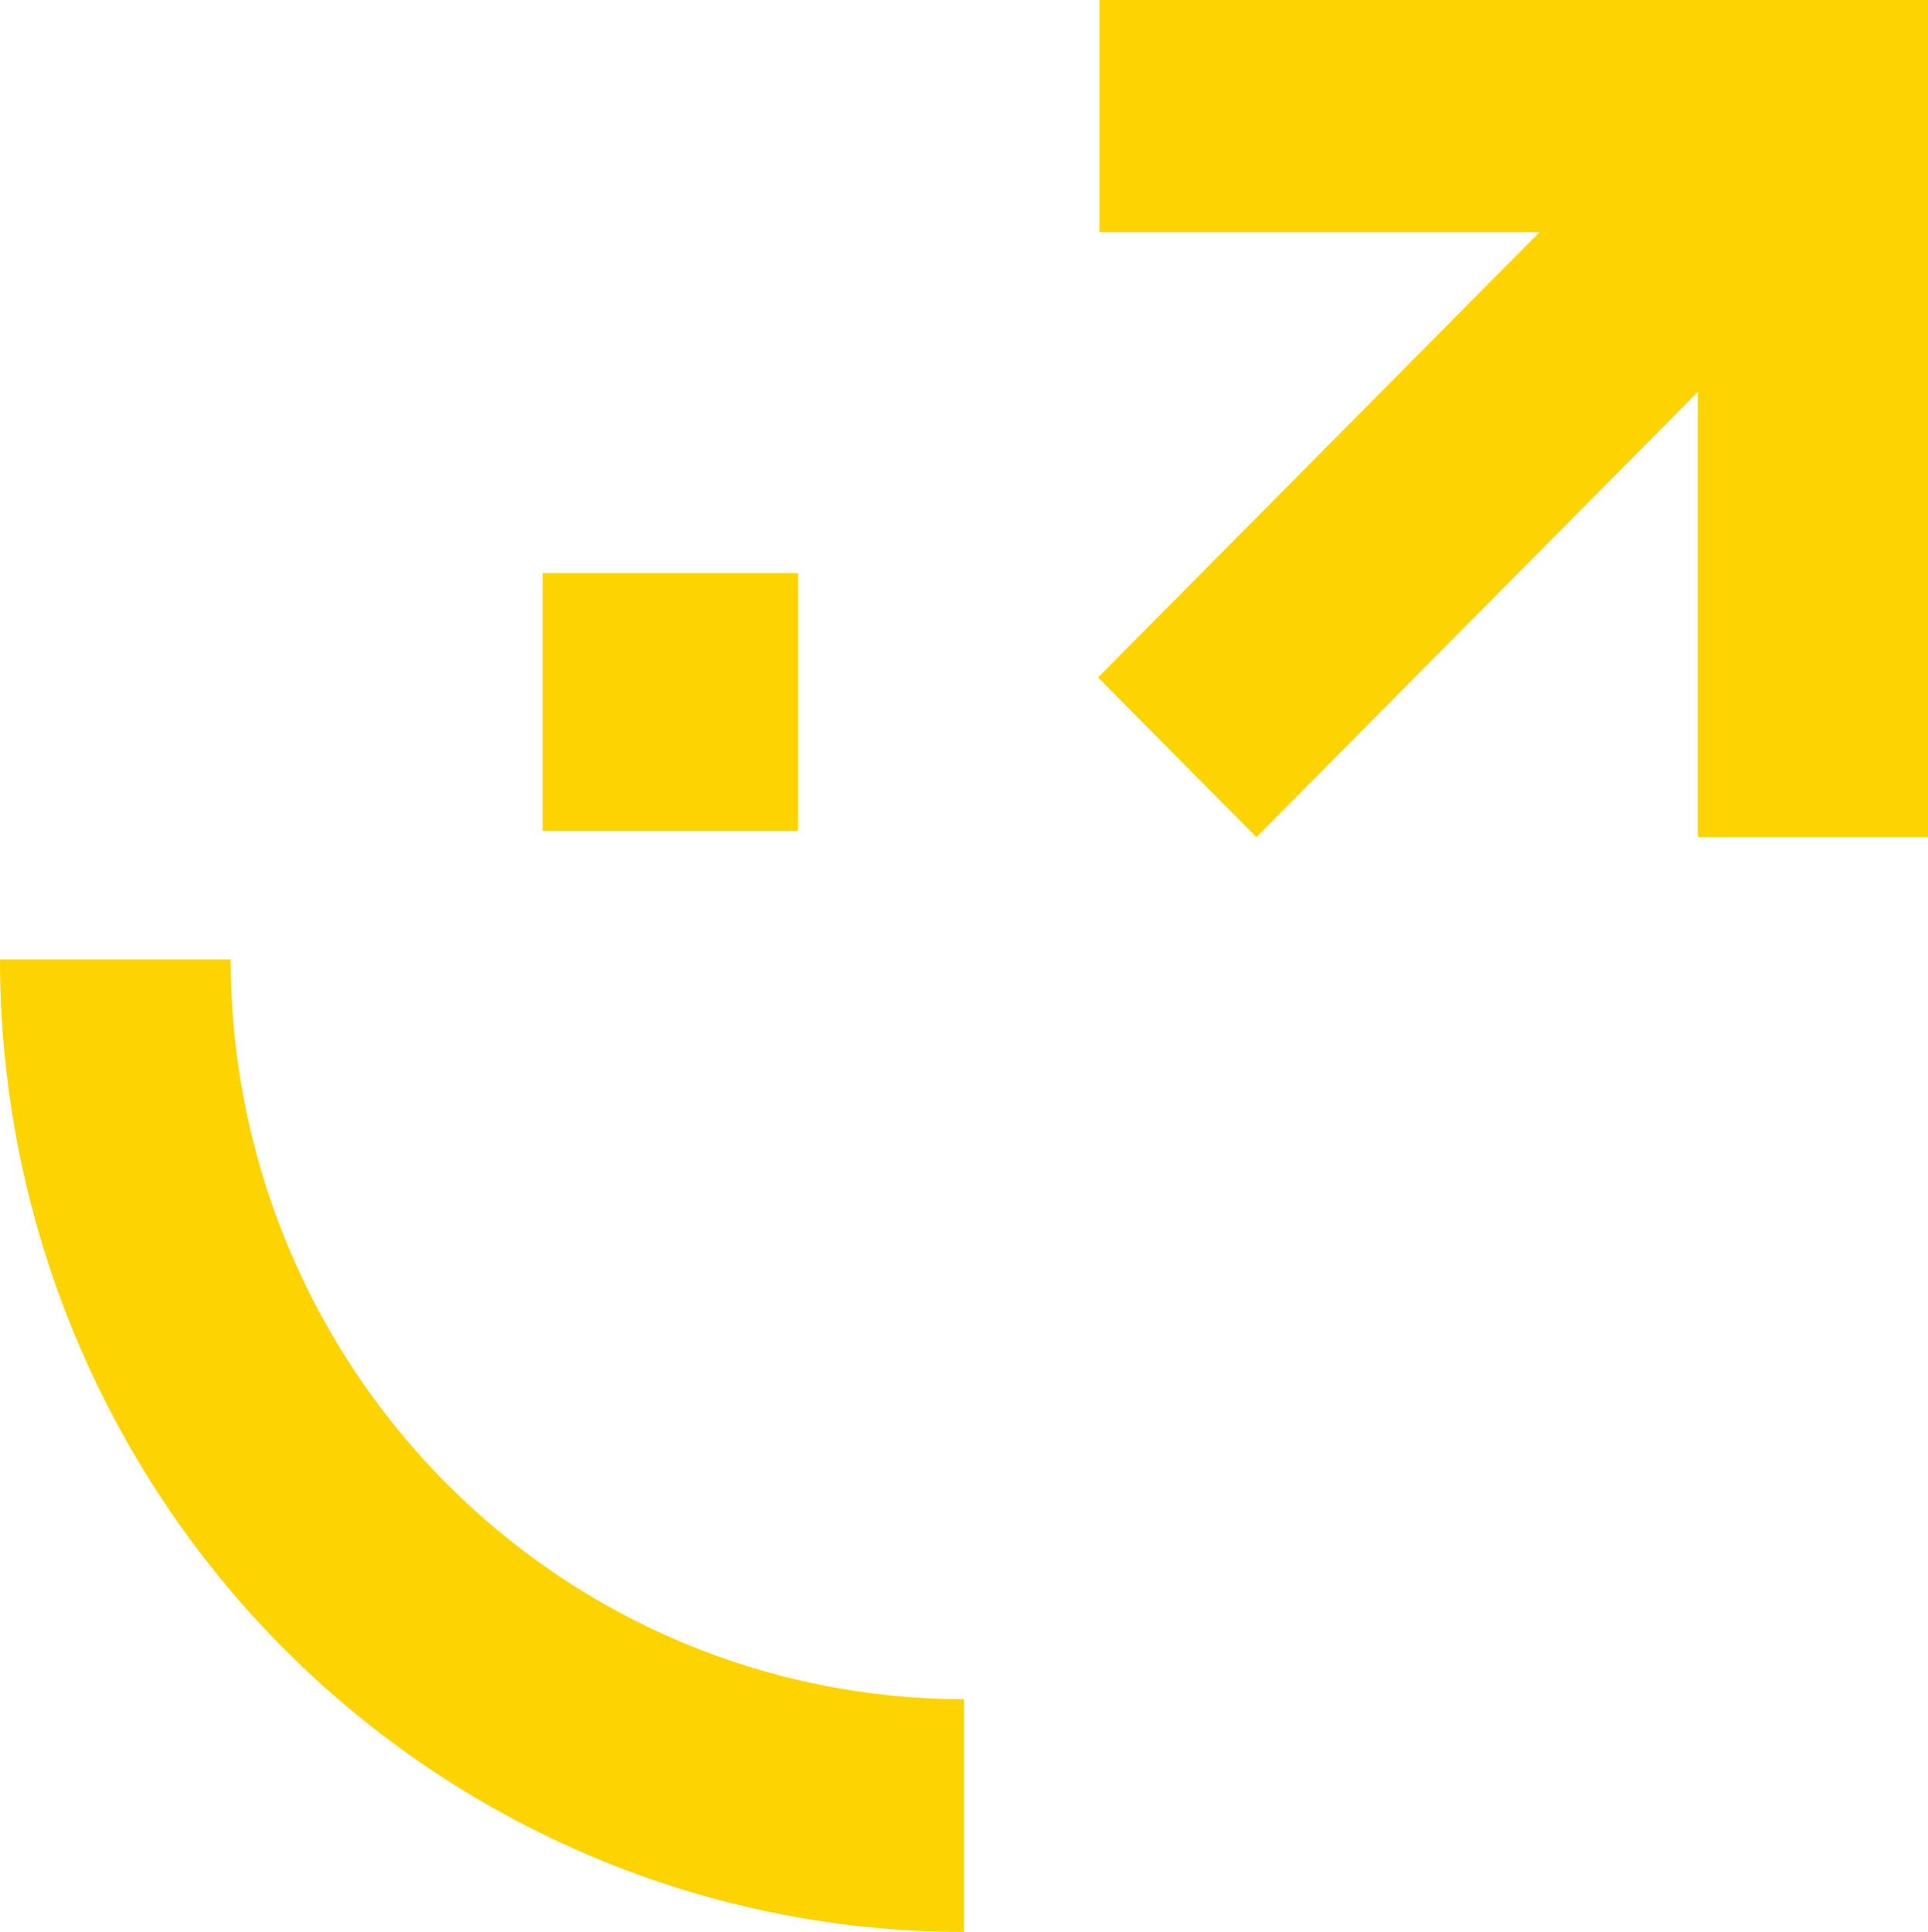 <?xml version="1.0" encoding="UTF-8"?> <svg xmlns="http://www.w3.org/2000/svg" width="511" height="512" viewBox="0 0 511 512" fill="none"><path d="M511 221.867H450.002V103.877L333.004 221.865L291.033 179.54L408.069 61.514H291.396V0H511V221.867Z" fill="#FDD300"></path><path d="M143.825 151.893H211.507V220.16H143.825V151.893Z" fill="#FDD300"></path><path d="M19.449 352.913C6.609 321.647 0 288.136 0 254.293H61.146C61.146 280.037 66.173 305.528 75.94 329.312C85.707 353.096 100.024 374.706 118.071 392.909C136.118 411.113 157.544 425.553 181.124 435.404C204.704 445.255 229.977 450.326 255.5 450.326V512C221.947 512 188.723 505.334 157.724 492.383C126.726 479.432 98.56 460.45 74.834 436.519C51.109 412.589 32.289 384.18 19.449 352.913Z" fill="#FDD300"></path></svg> 